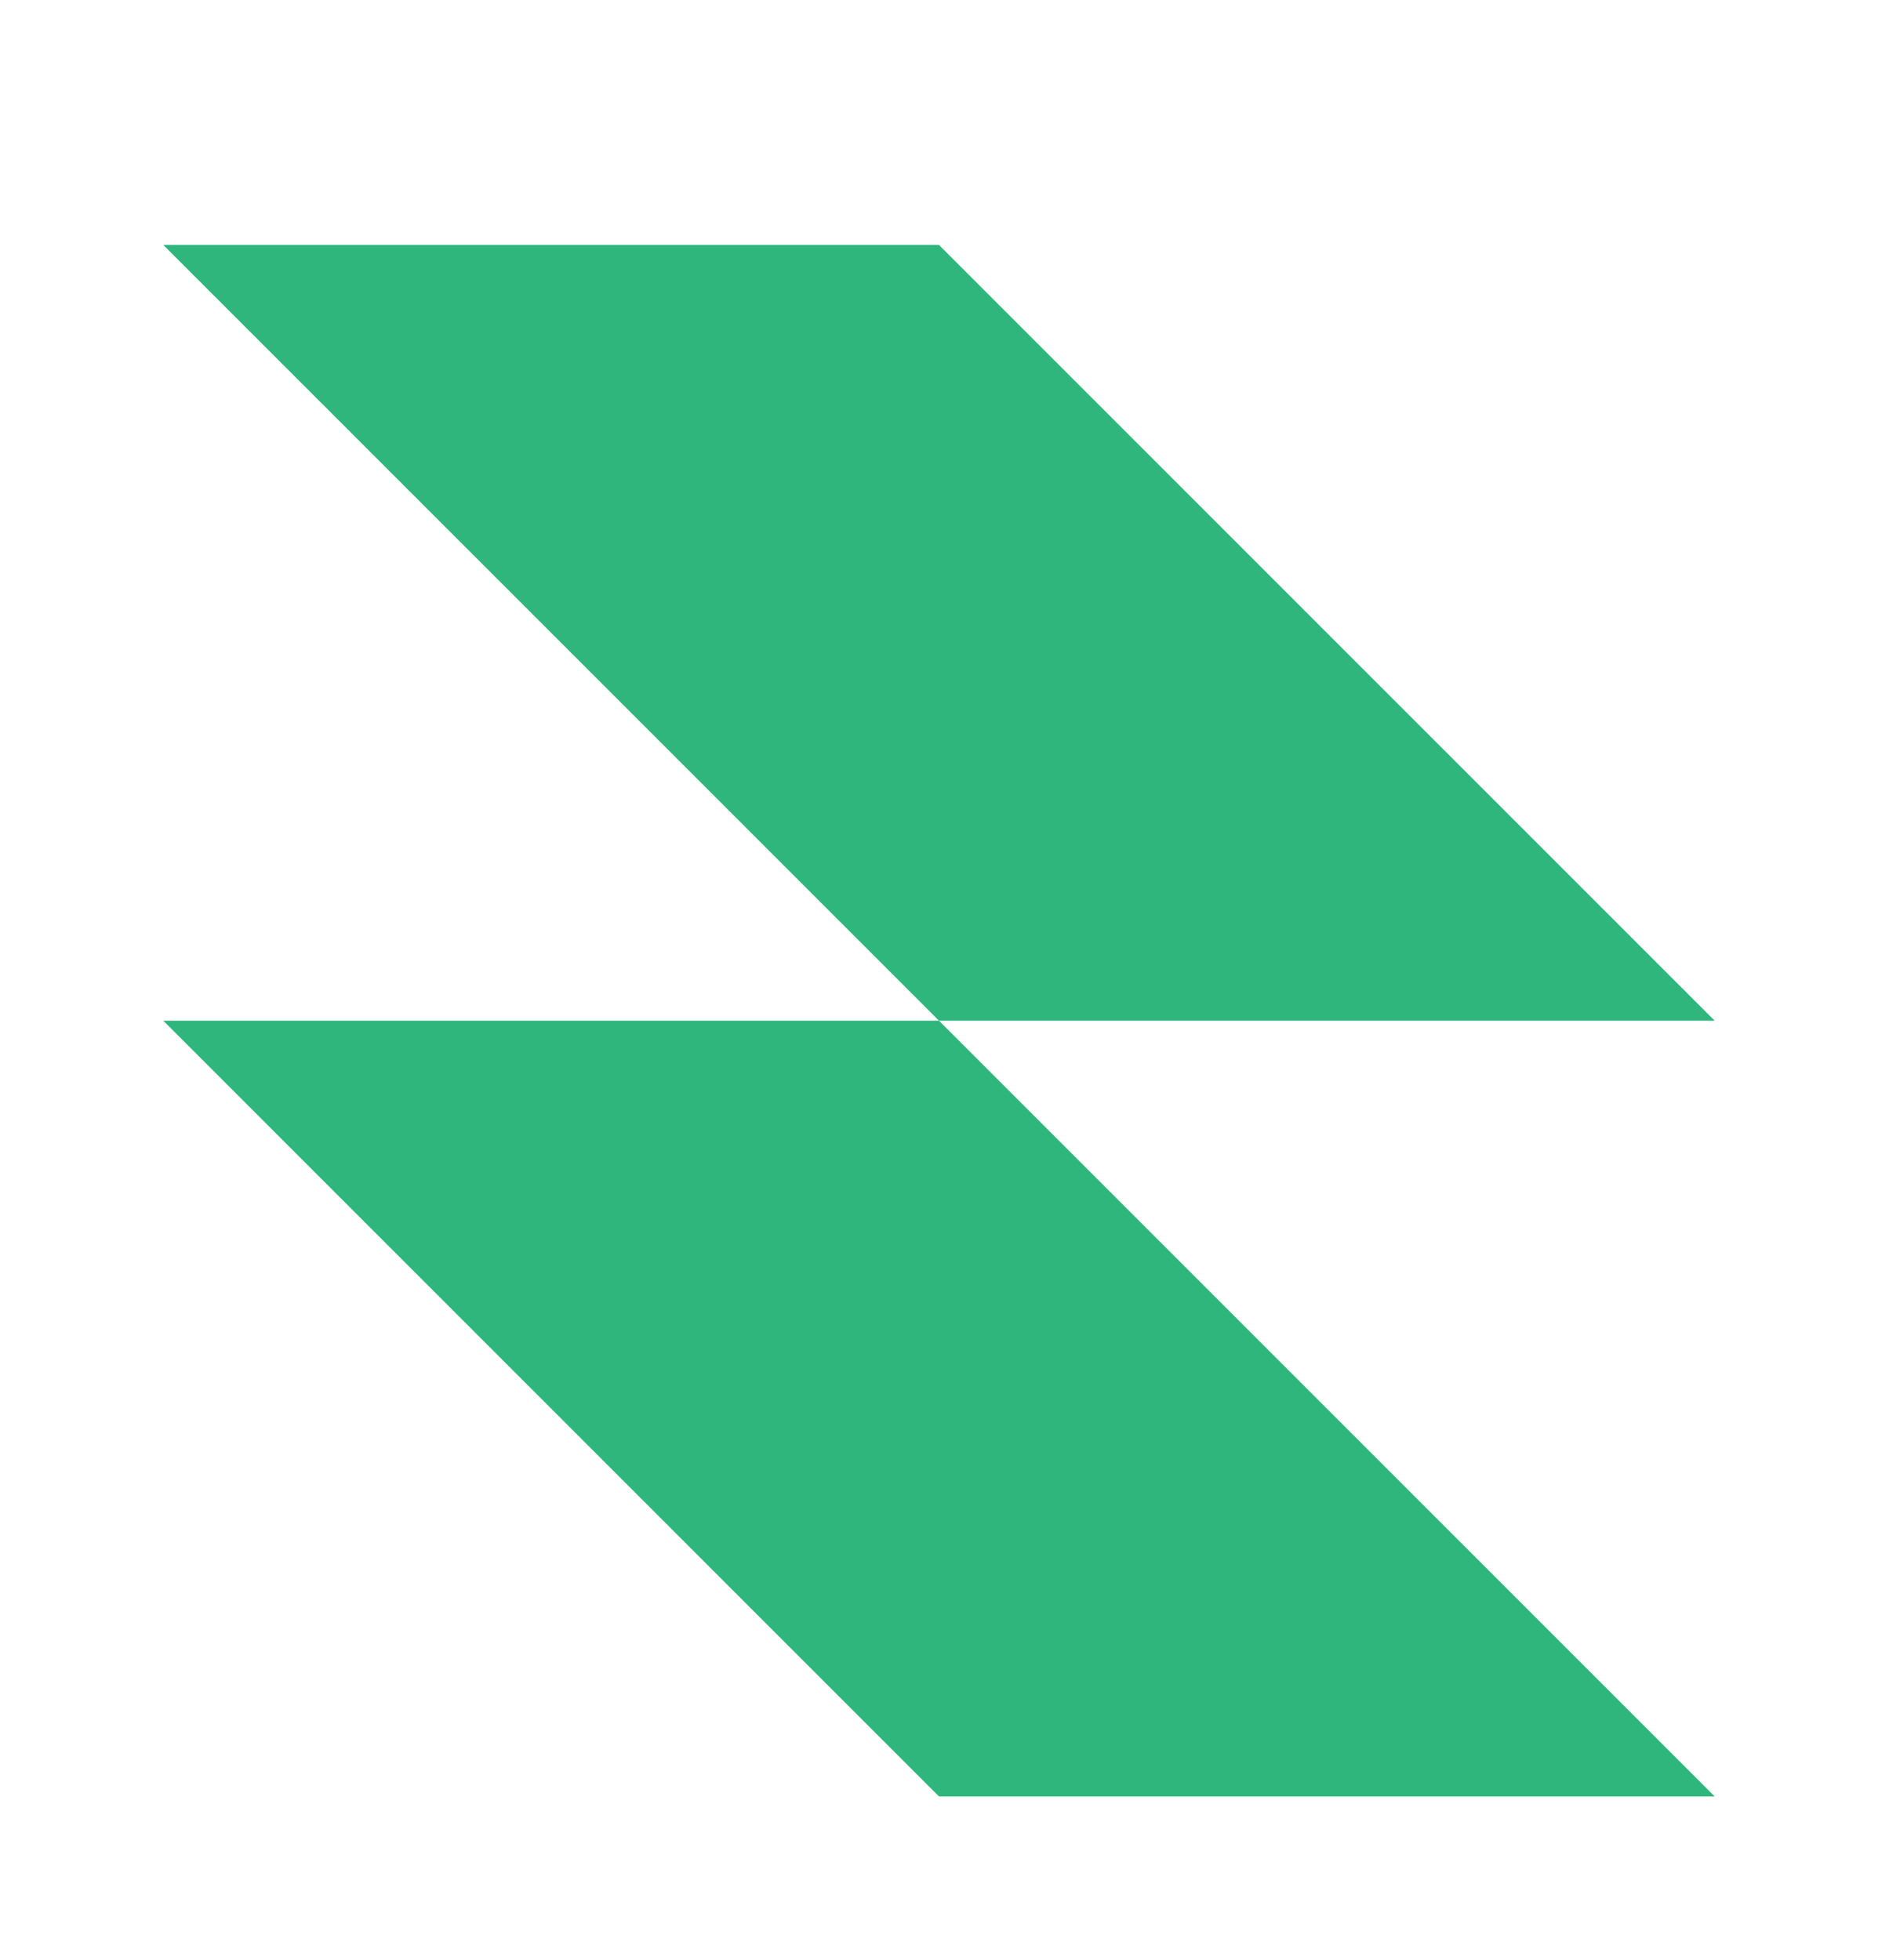 <svg xmlns="http://www.w3.org/2000/svg" width="46" height="48" fill="none"><g filter="url(#a)"><path fill="#2EB67D" fill-rule="evenodd" d="M23 2H4l19 19H4l19 19h19L23 21h19L23 2z" clip-rule="evenodd"/></g><defs><filter id="a" width="50" height="50" x="-2" y="0" color-interpolation-filters="sRGB" filterUnits="userSpaceOnUse"><feFlood flood-opacity="0" result="BackgroundImageFix"/><feColorMatrix in="SourceAlpha" result="hardAlpha" values="0 0 0 0 0 0 0 0 0 0 0 0 0 0 0 0 0 0 127 0"/><feOffset dy="4"/><feGaussianBlur stdDeviation="2"/><feComposite in2="hardAlpha" operator="out"/><feColorMatrix values="0 0 0 0 0 0 0 0 0 0 0 0 0 0 0 0 0 0 0.25 0"/><feBlend in2="BackgroundImageFix" result="effect1_dropShadow_165_10312"/><feBlend in="SourceGraphic" in2="effect1_dropShadow_165_10312" result="shape"/></filter></defs></svg>